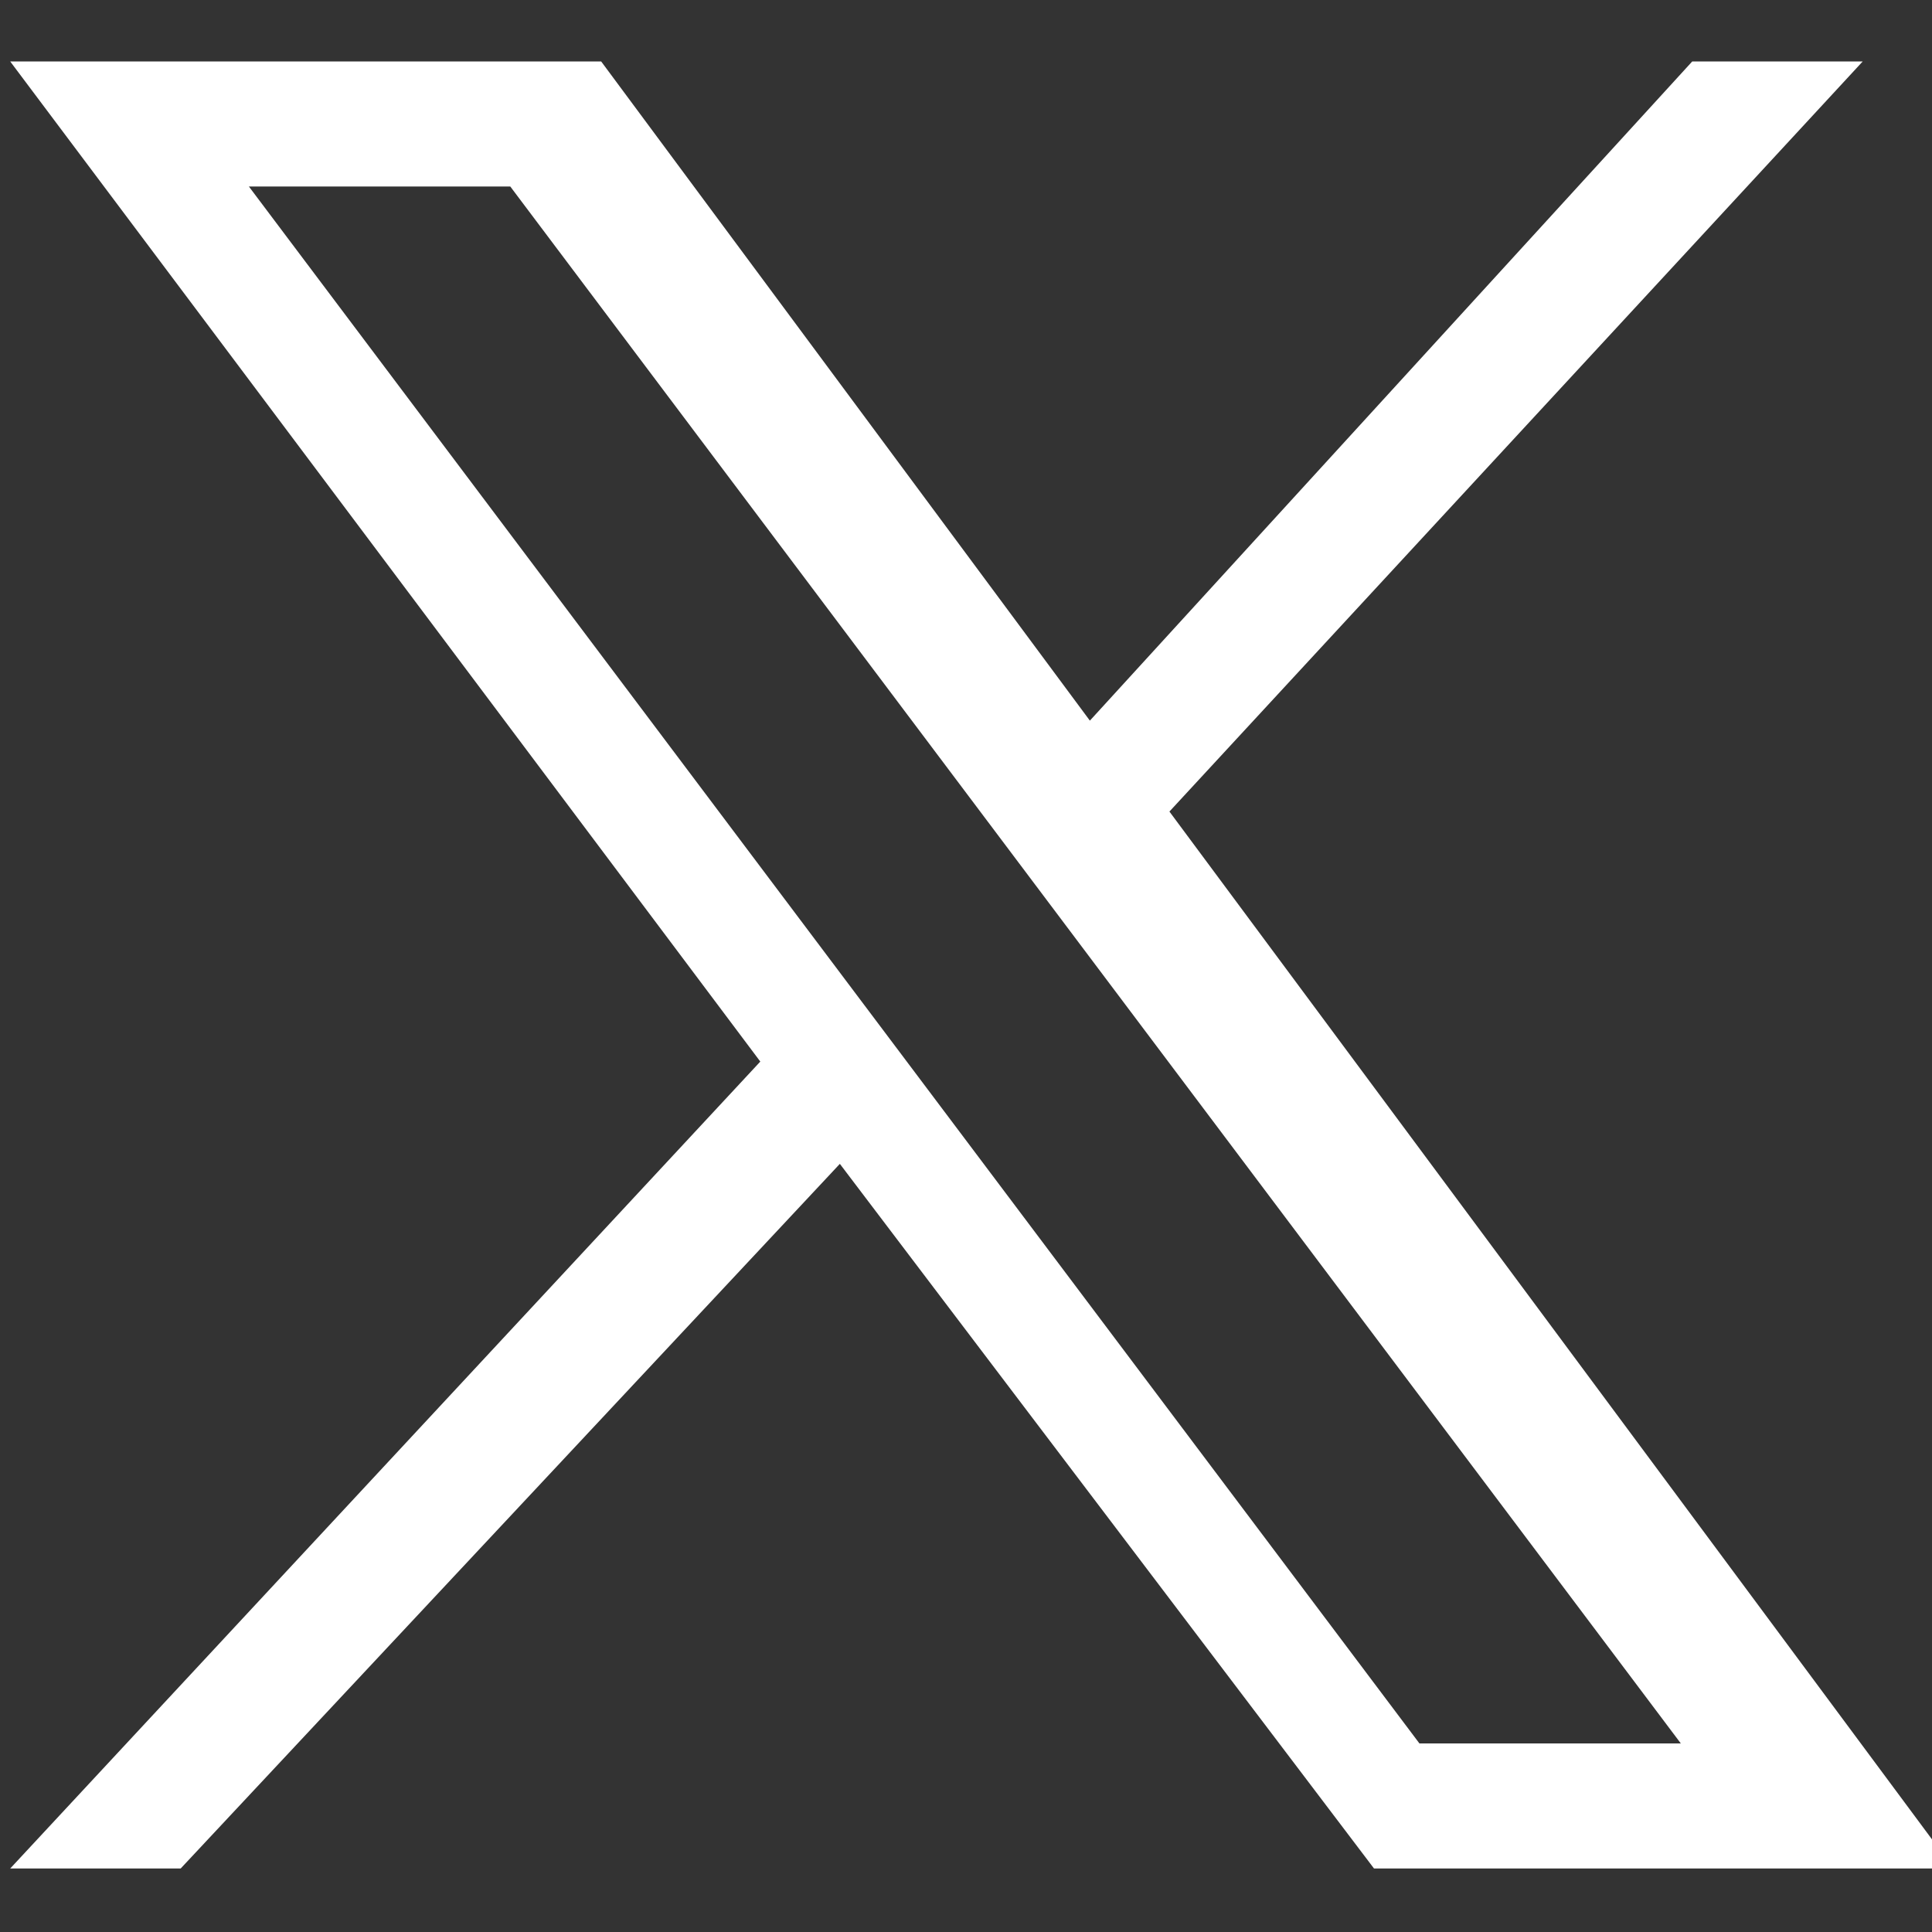 <?xml version="1.0" encoding="utf-8"?>
<!-- Generator: Adobe Illustrator 27.8.0, SVG Export Plug-In . SVG Version: 6.00 Build 0)  -->
<svg version="1.1" id="svg5" xmlns:svg="http://www.w3.org/2000/svg"
	 xmlns="http://www.w3.org/2000/svg" xmlns:xlink="http://www.w3.org/1999/xlink" x="0px" y="0px" width="17px" height="17px" viewBox="0 0 17 17"
	 style="enable-background:new 0 0 17 17;" xml:space="preserve">
<rect x="0" y="0" width="17" height="17" fill="#333333" stroke="none"/>
<style type="text/css">
	.st0{fill:#FFFFFF;}
</style>
<g id="layer1" transform="translate(52.39,-25.059)">
	<path id="path1009" class="st0" d="M-52.3,25.6l6.6,8.8l-6.6,7.1h1.5l5.8-6.2l4.7,6.2h5.1l-6.9-9.3l6.1-6.6h-1.5l-5.3,5.8l-4.3-5.8
		C-47.1,25.6-52.3,25.6-52.3,25.6z M-50.2,26.7h2.3l10.3,13.7h-2.3L-50.2,26.7z"/>
</g>
</svg>
